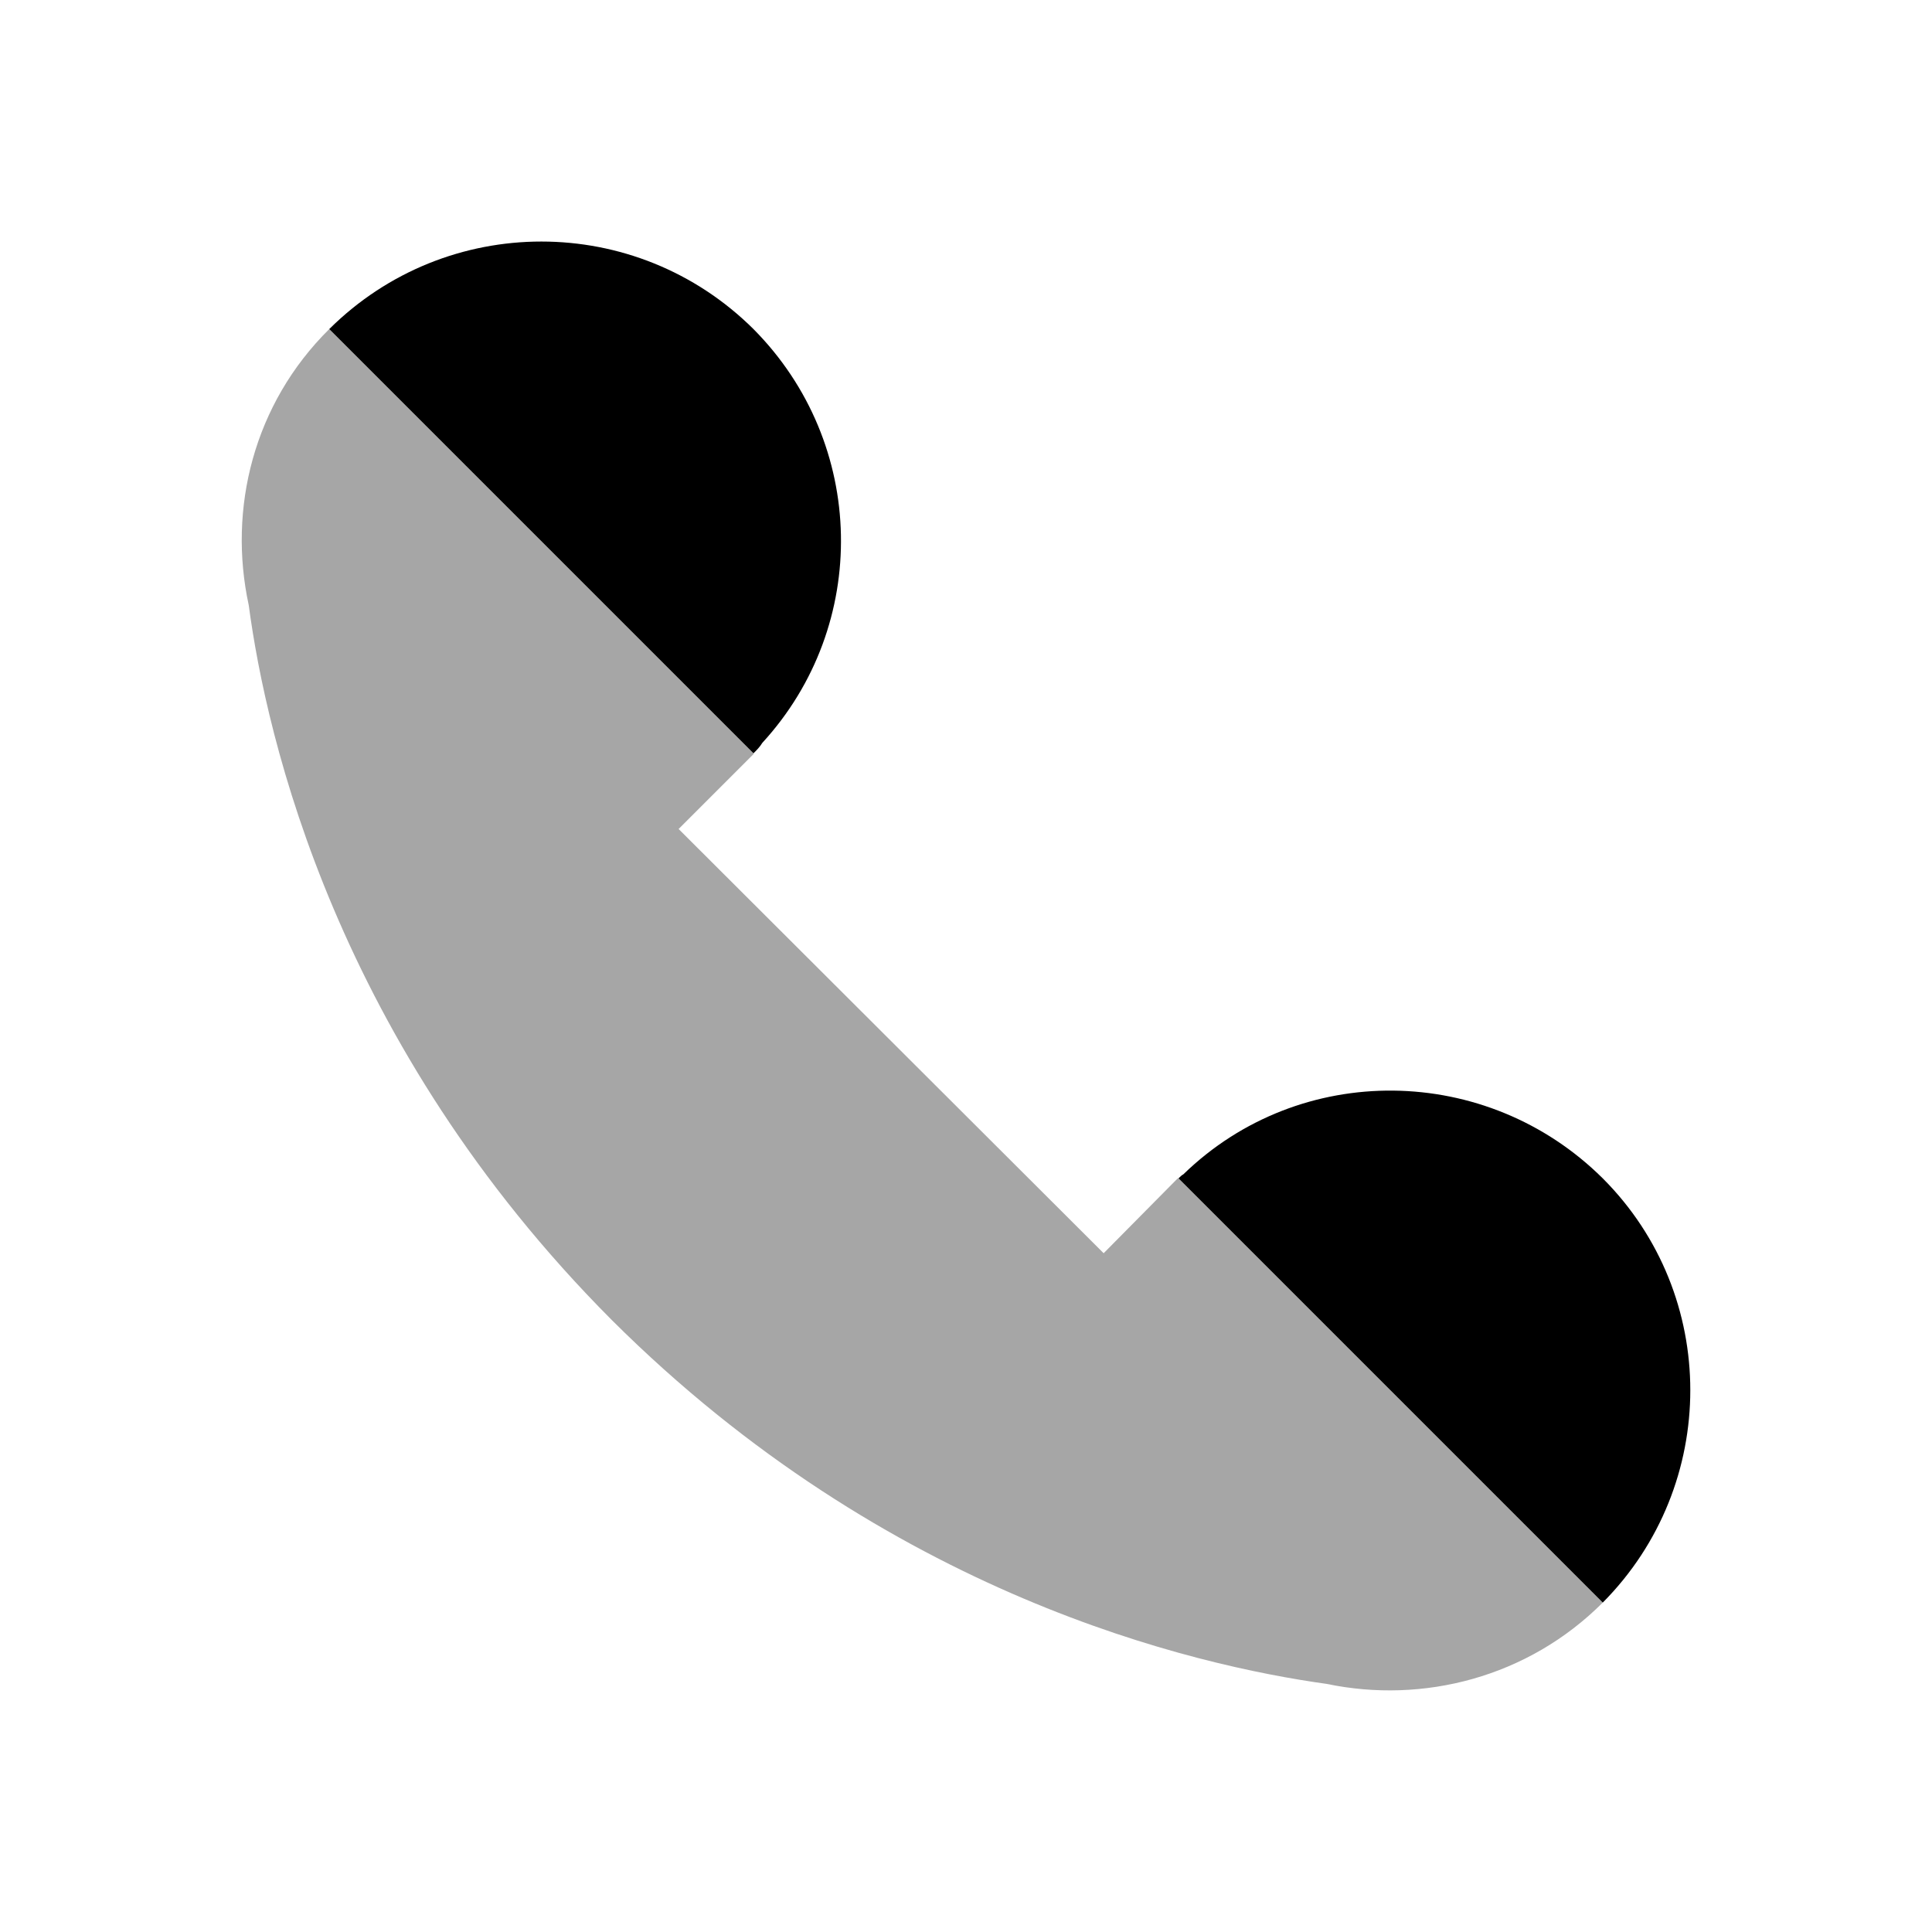 <?xml version="1.0" encoding="UTF-8"?>
<svg id="Calque_1" xmlns="http://www.w3.org/2000/svg" version="1.1" viewBox="0 0 24 24">
  <!-- Generator: Adobe Illustrator 29.3.1, SVG Export Plug-In . SVG Version: 2.1.0 Build 151)  -->
  <defs>
    <style>
      .st0 {
        isolation: isolate;
        opacity: .35;
      }
    </style>
  </defs>
  <path class="st0" d="M19.91,19.908c-.93.93-2.23,1.26-3.43,1.01-1.65-.23-5.45-1.1-8.88-4.52-3.42-3.43-4.29-7.23-4.51-8.88-.26-1.2.06-2.5,1-3.43l5.27,5.27v.01l-.93.93,5.28,5.27.92-.93h.01l5.27,5.27Z"/>
  <path d="M9.47,9.228c-.03.05-.07.09-.11.13l-5.27-5.27c1.46-1.45,3.81-1.45,5.27,0,1.41,1.42,1.45,3.68.11,5.14ZM19.91,14.638c-1.44-1.43-3.76-1.46-5.21-.05-.02.01-.04.03-.06.05l5.27,5.27c1.45-1.46,1.45-3.82,0-5.27Z"/>
</svg>